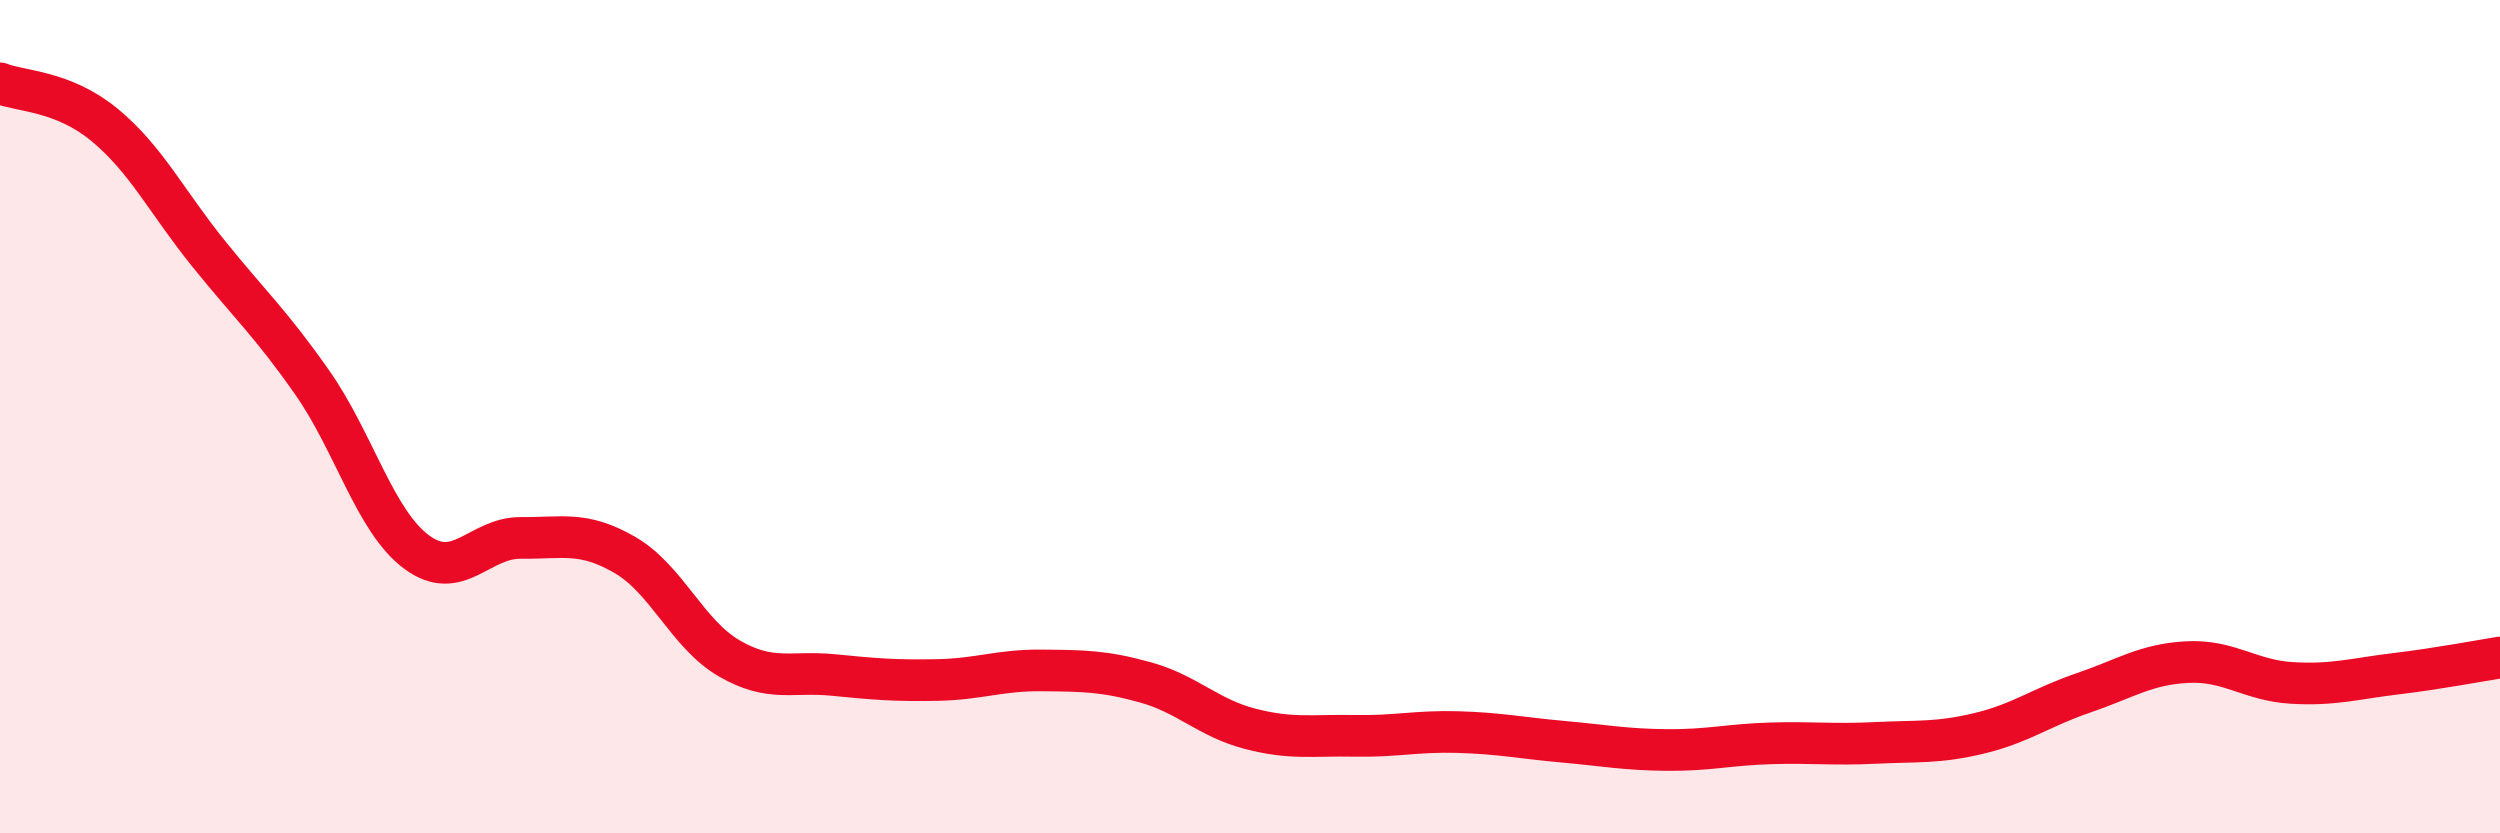
    <svg width="60" height="20" viewBox="0 0 60 20" xmlns="http://www.w3.org/2000/svg">
      <path
        d="M 0,2 C 0.5,2.2 1.5,2.17 2.5,2.99 C 3.5,3.81 4,4.84 5,6.08 C 6,7.32 6.5,7.76 7.5,9.19 C 8.5,10.62 9,12.51 10,13.25 C 11,13.99 11.5,12.9 12.5,12.91 C 13.5,12.92 14,12.74 15,13.32 C 16,13.9 16.5,15.22 17.5,15.8 C 18.5,16.38 19,16.1 20,16.2 C 21,16.3 21.5,16.34 22.5,16.32 C 23.5,16.3 24,16.08 25,16.09 C 26,16.1 26.5,16.1 27.5,16.38 C 28.5,16.66 29,17.23 30,17.49 C 31,17.75 31.5,17.64 32.5,17.66 C 33.5,17.68 34,17.54 35,17.57 C 36,17.6 36.5,17.71 37.5,17.8 C 38.5,17.89 39,17.99 40,18 C 41,18.01 41.5,17.87 42.5,17.84 C 43.5,17.81 44,17.88 45,17.83 C 46,17.78 46.5,17.84 47.5,17.6 C 48.5,17.36 49,16.97 50,16.63 C 51,16.29 51.5,15.94 52.5,15.89 C 53.5,15.84 54,16.33 55,16.39 C 56,16.45 56.5,16.29 57.5,16.17 C 58.5,16.05 59.5,15.86 60,15.78L60 20L0 20Z"
        fill="#EB0A25"
        opacity="0.1"
        stroke-linecap="round"
        stroke-linejoin="round"
      />
      <path
        d="M 0,2 C 0.5,2.2 1.5,2.17 2.5,2.99 C 3.5,3.81 4,4.84 5,6.08 C 6,7.32 6.5,7.76 7.5,9.19 C 8.5,10.62 9,12.51 10,13.25 C 11,13.99 11.5,12.9 12.5,12.91 C 13.5,12.92 14,12.74 15,13.32 C 16,13.9 16.5,15.22 17.5,15.8 C 18.5,16.38 19,16.1 20,16.2 C 21,16.3 21.5,16.34 22.5,16.32 C 23.5,16.3 24,16.08 25,16.09 C 26,16.1 26.5,16.1 27.5,16.38 C 28.5,16.66 29,17.23 30,17.49 C 31,17.75 31.5,17.64 32.5,17.66 C 33.5,17.68 34,17.54 35,17.57 C 36,17.6 36.5,17.71 37.5,17.8 C 38.5,17.89 39,17.99 40,18 C 41,18.01 41.5,17.87 42.5,17.84 C 43.5,17.81 44,17.88 45,17.83 C 46,17.78 46.5,17.84 47.5,17.6 C 48.5,17.36 49,16.97 50,16.63 C 51,16.29 51.5,15.94 52.5,15.89 C 53.5,15.84 54,16.33 55,16.39 C 56,16.45 56.5,16.29 57.5,16.17 C 58.5,16.05 59.5,15.86 60,15.78"
        stroke="#EB0A25"
        stroke-width="1"
        fill="none"
        stroke-linecap="round"
        stroke-linejoin="round"
      />
    </svg>
  
